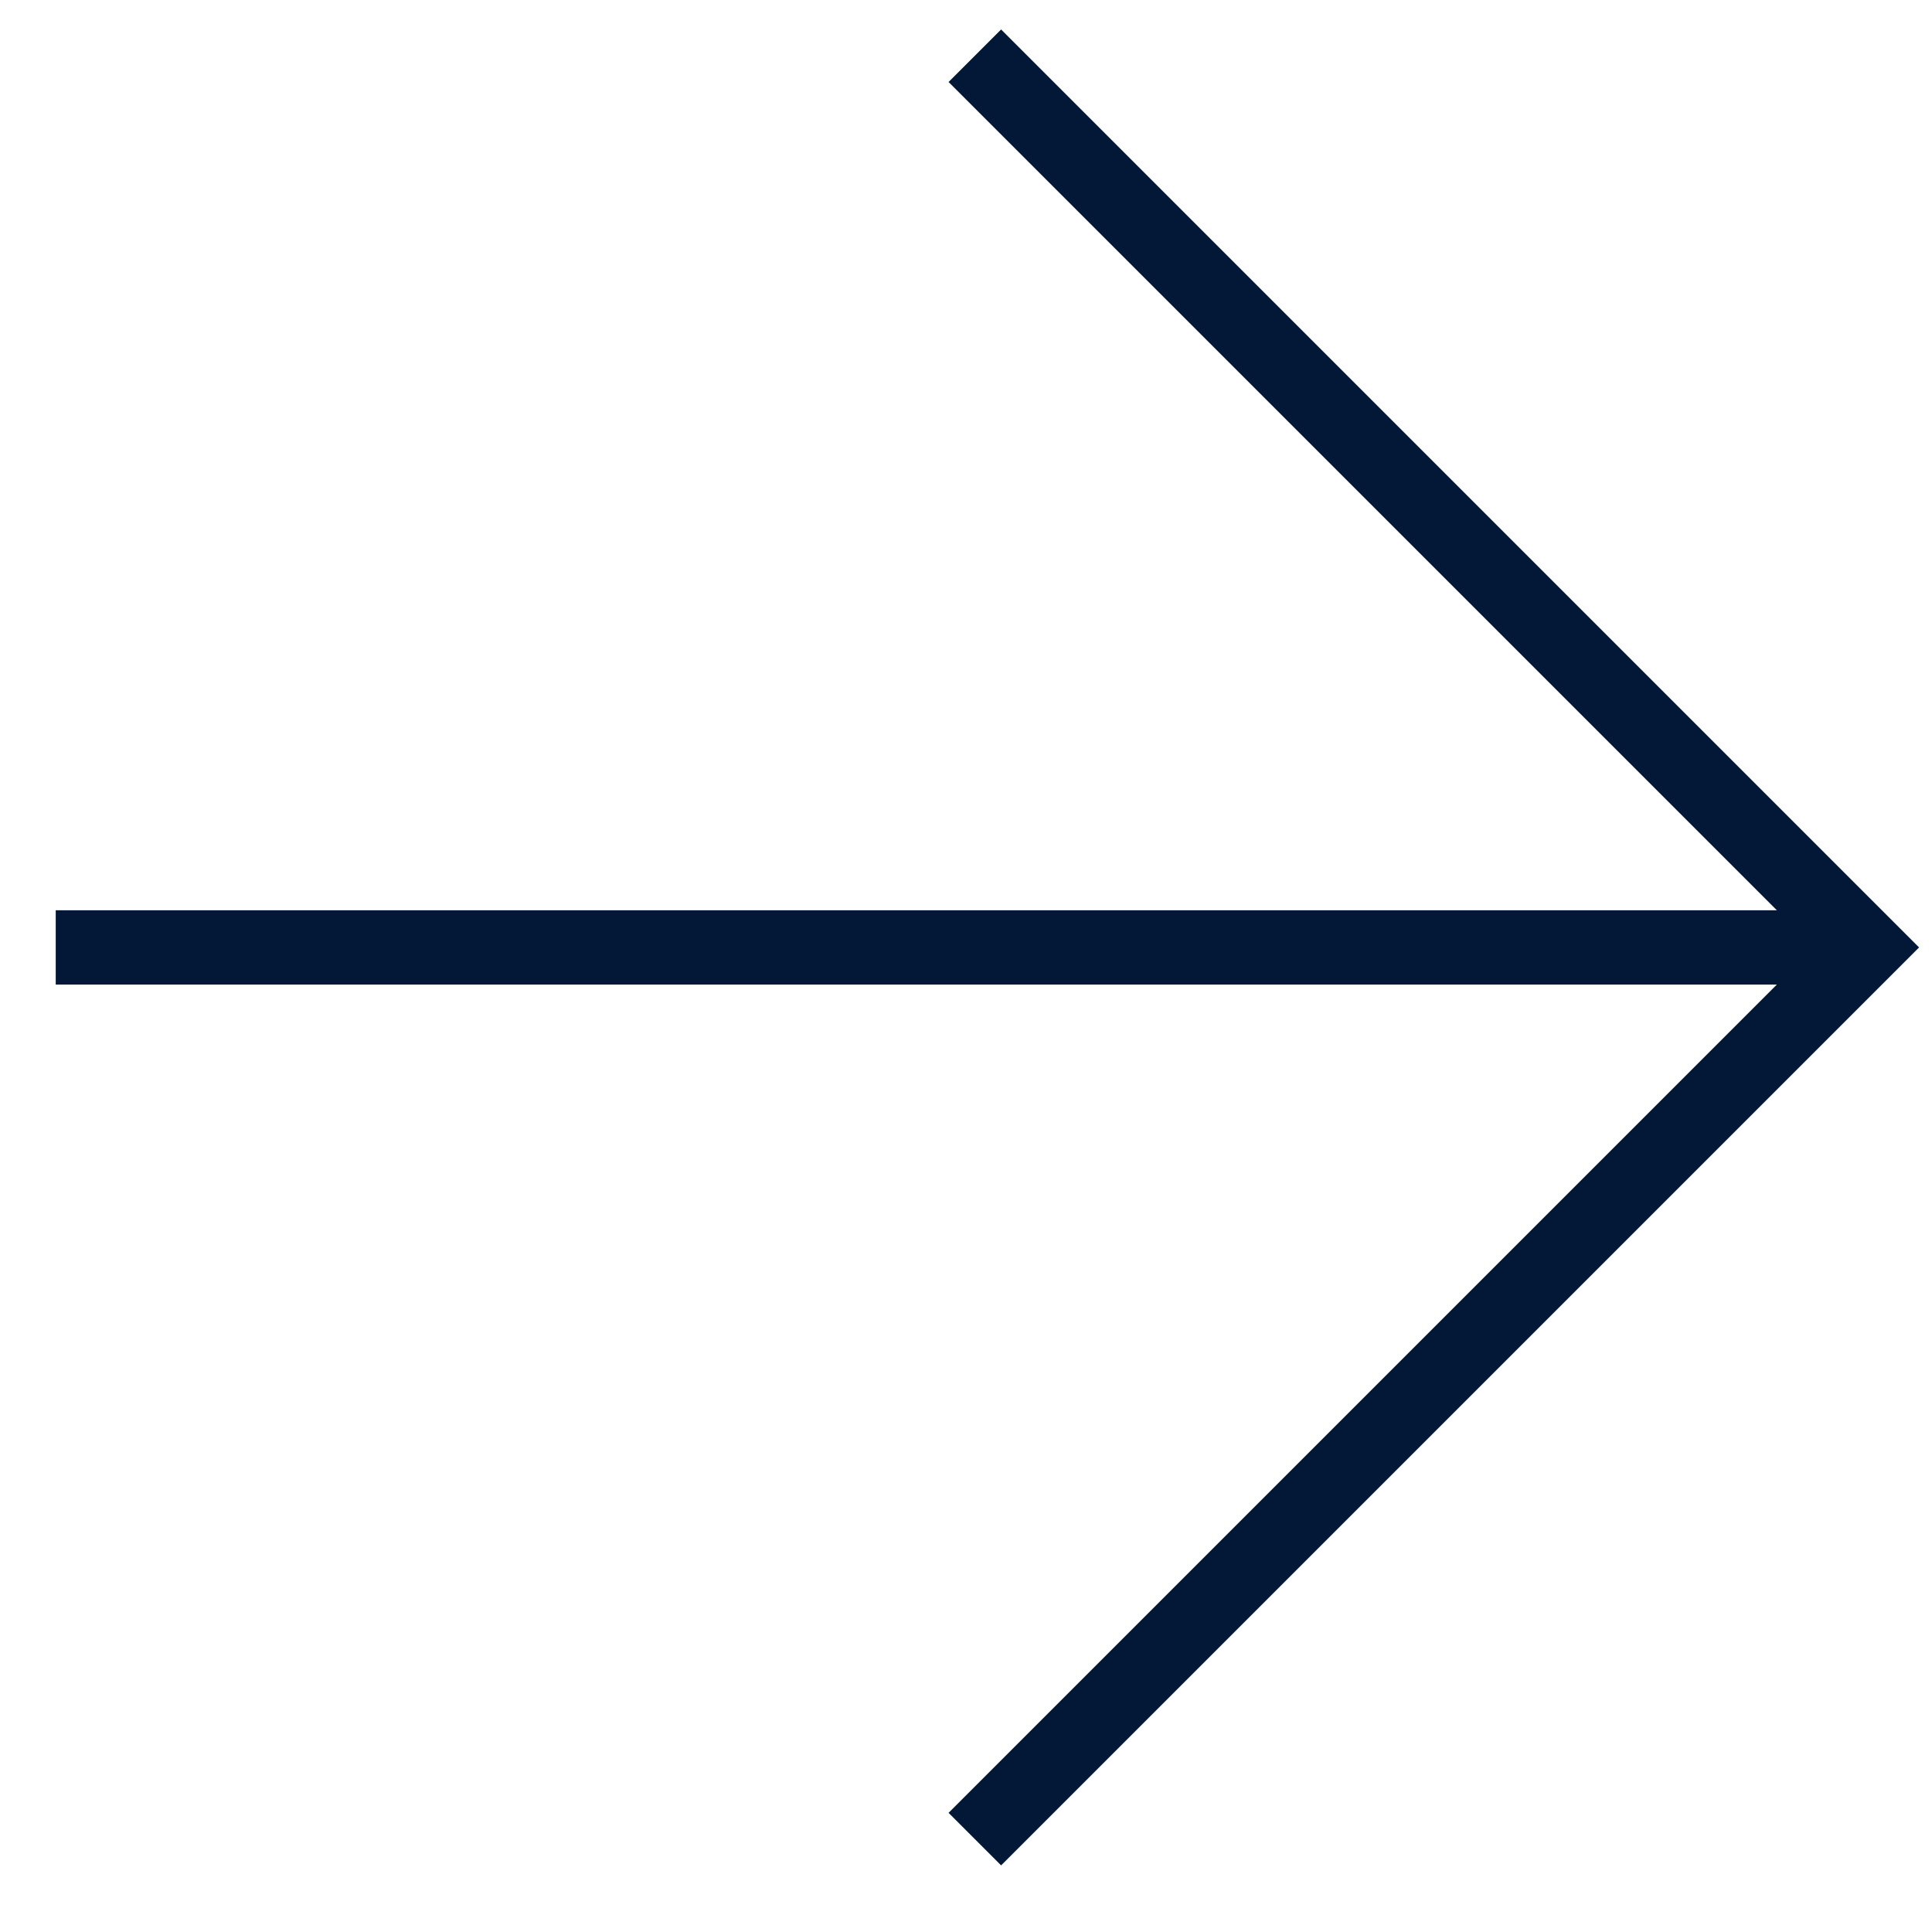 <svg width="26" height="26" viewBox="0 0 26 26" fill="none" xmlns="http://www.w3.org/2000/svg">
<path d="M25.25 12.75L0.75 12.75" stroke="#031836"/>
<path d="M13.119 0.75L25.119 12.75L13.119 24.75" stroke="#031836"/>
</svg>
